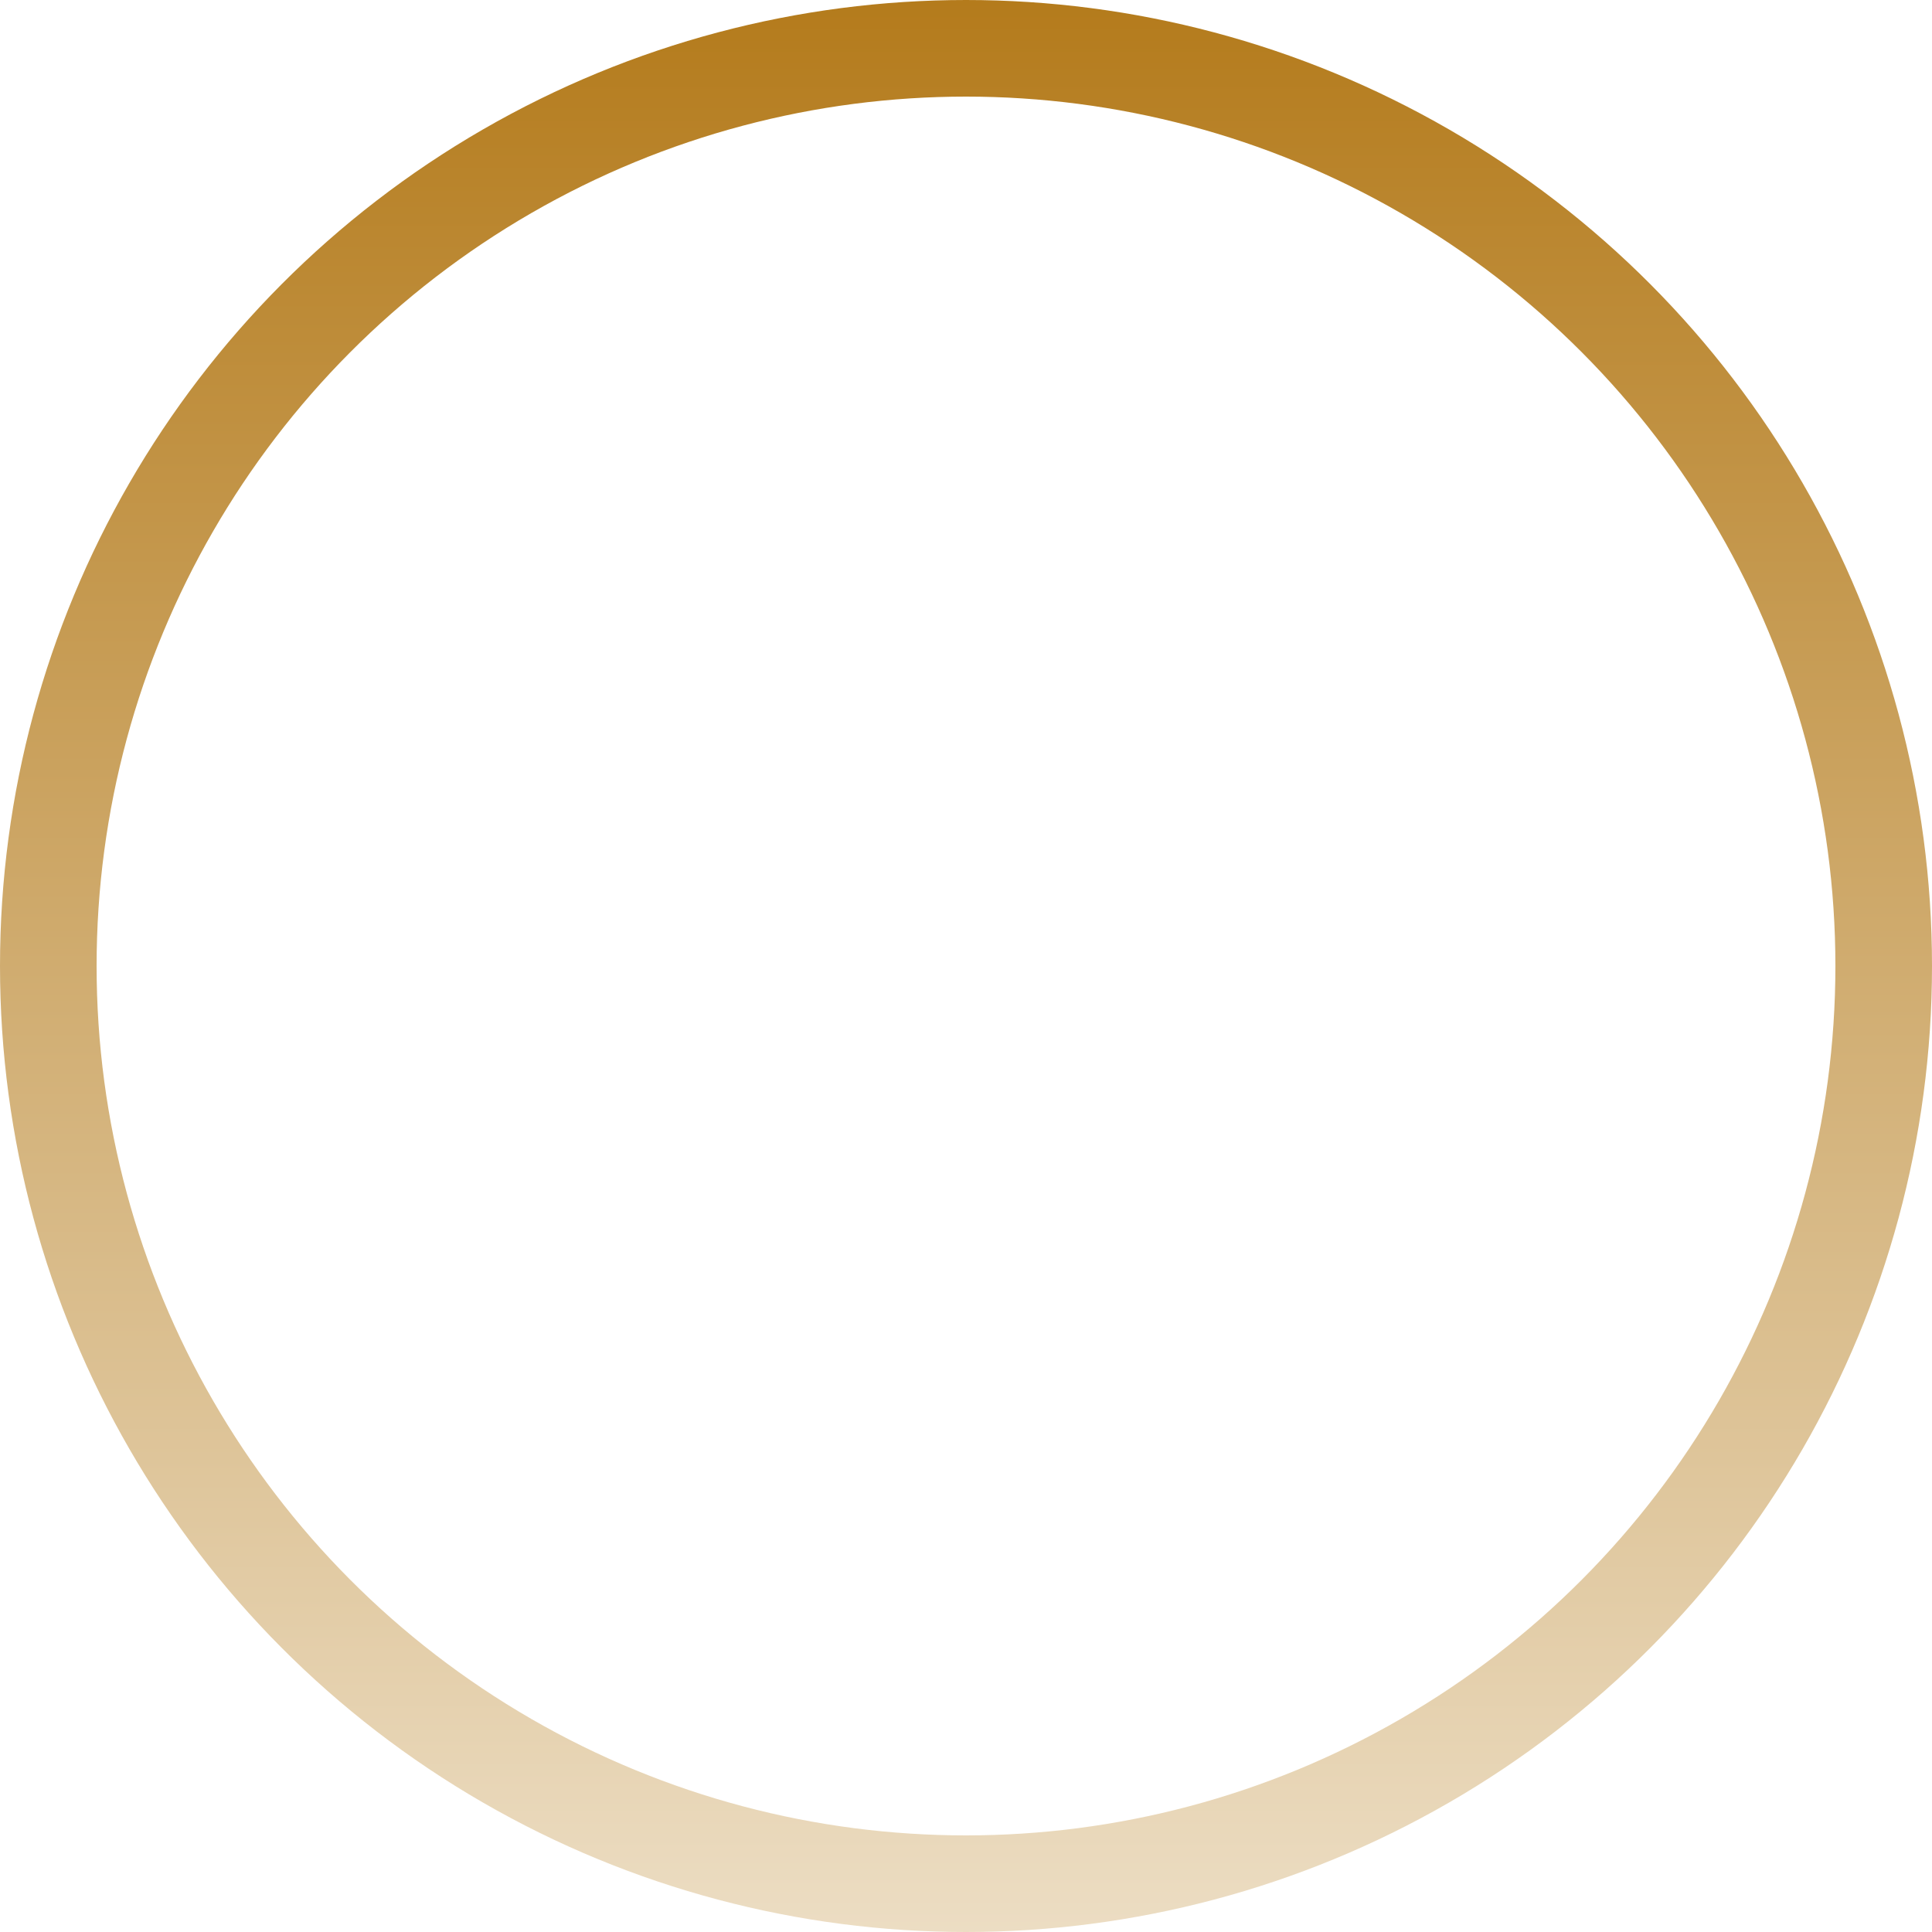 <svg width="60" height="60" viewBox="0 0 60 60" fill="none" xmlns="http://www.w3.org/2000/svg">
<circle cx="30" cy="30" r="28.5" stroke="url(#paint0_linear_403_2087)" stroke-width="3"/>
<defs>
<linearGradient id="paint0_linear_403_2087" x1="30" y1="0" x2="30" y2="60" gradientUnits="userSpaceOnUse">
<stop stop-color="#B47B1C"/>
<stop offset="1" stop-color="#ECDDC3"/>
</linearGradient>
</defs>
</svg>
